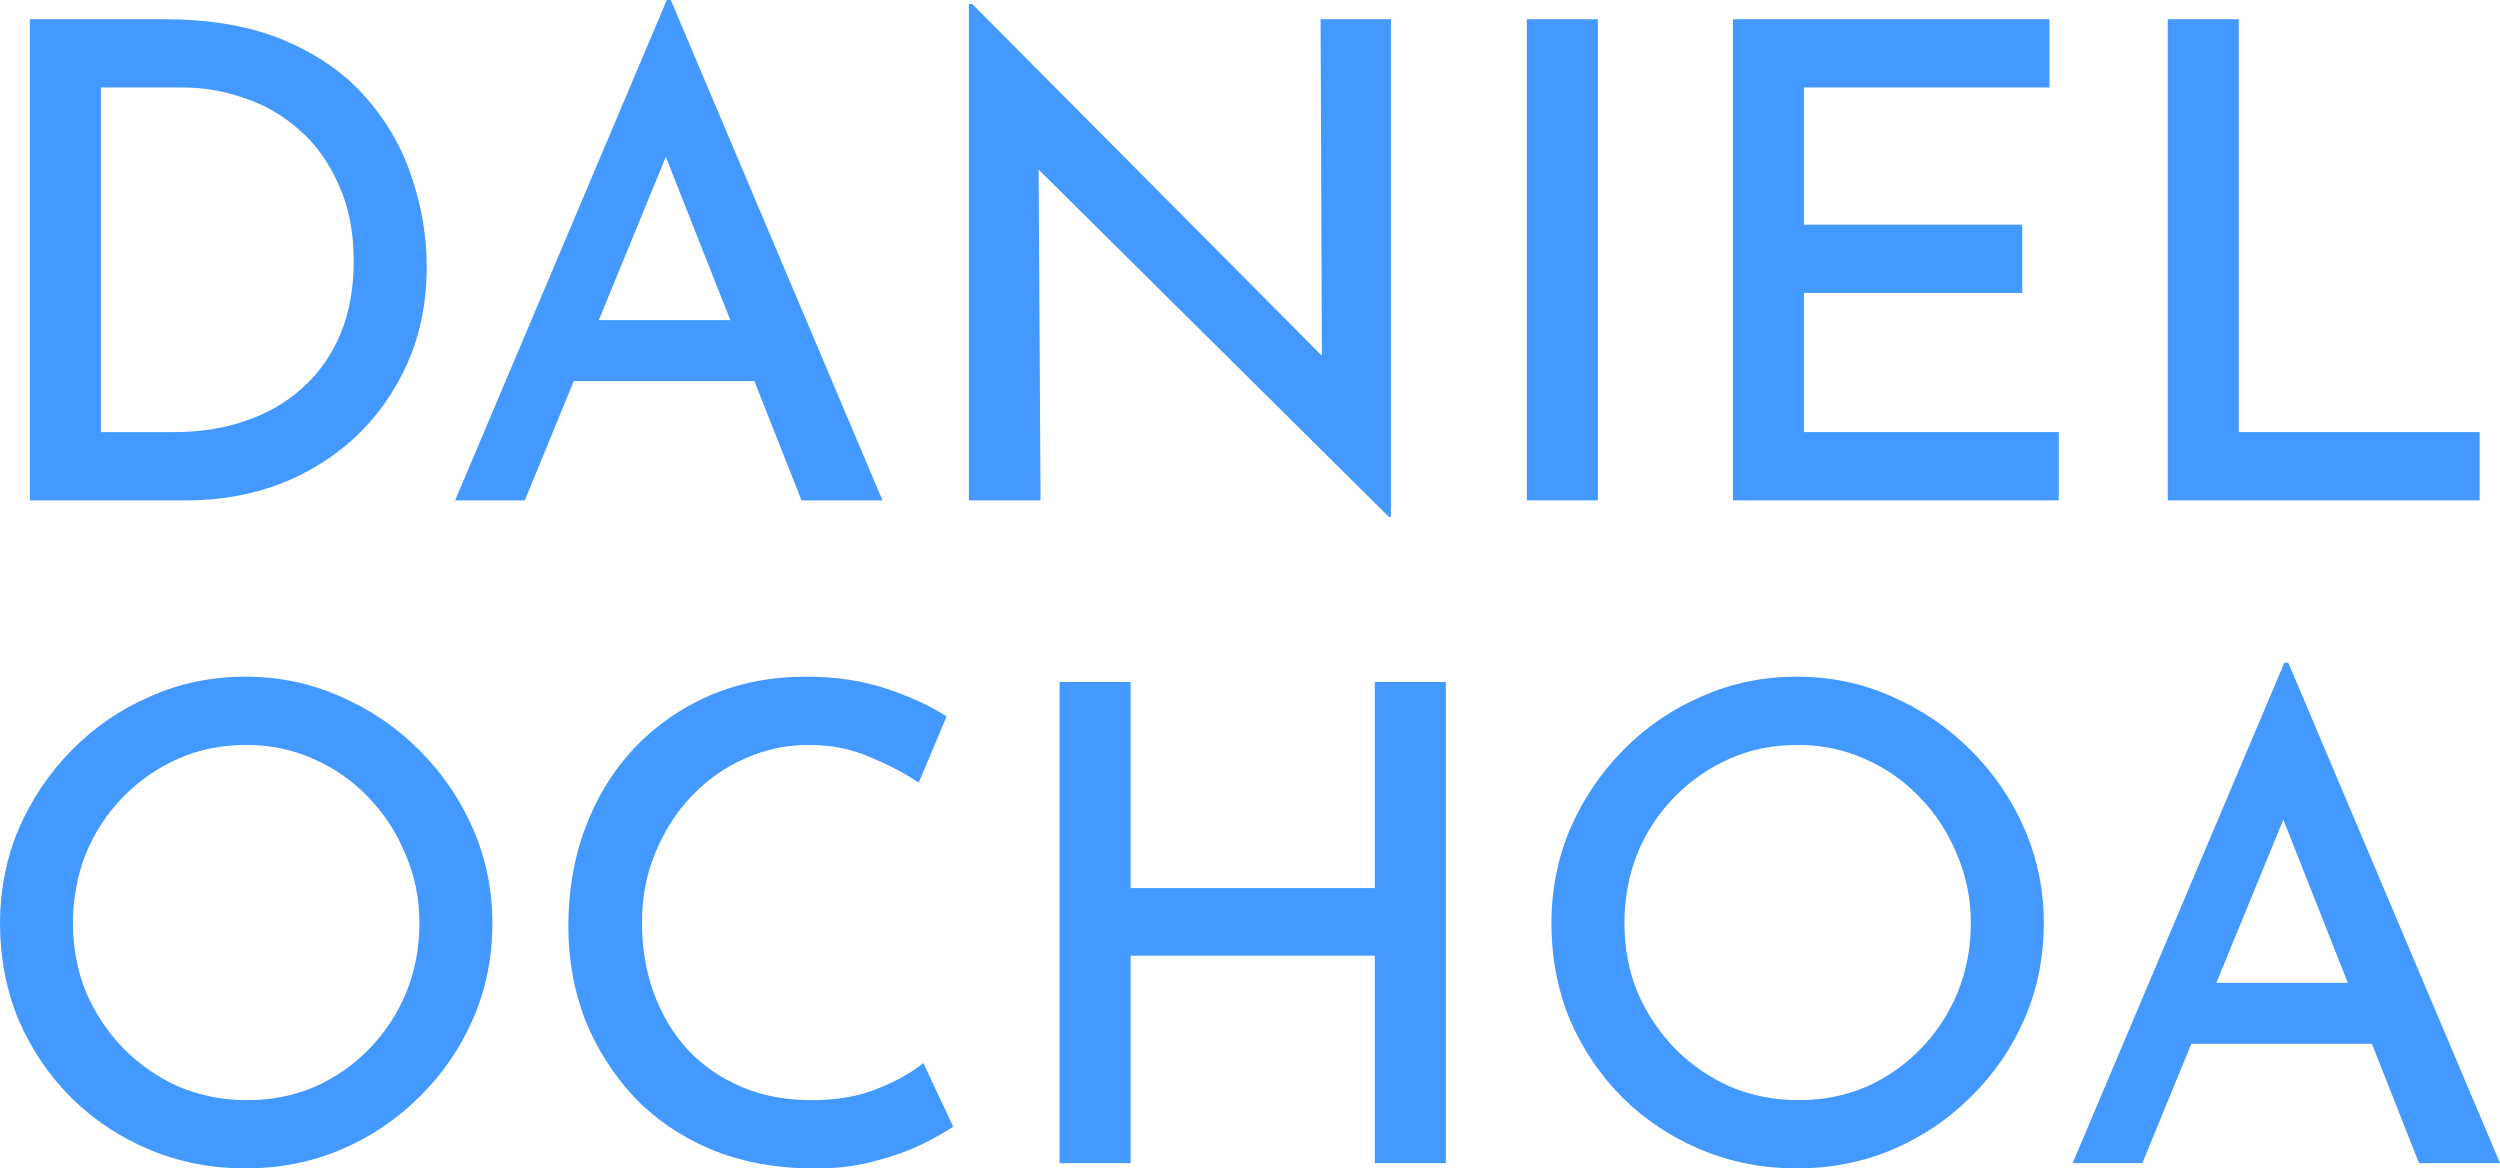 <svg width="184" height="86" viewBox="0 0 184 86" fill="none" xmlns="http://www.w3.org/2000/svg">
<path d="M2.198 36.828V1.415H12.064C15.58 1.415 18.576 1.951 21.05 3.024C23.525 4.097 25.511 5.512 27.009 7.268C28.539 9.024 29.646 10.975 30.33 13.121C31.047 15.268 31.405 17.43 31.405 19.609C31.405 22.243 30.933 24.617 29.988 26.73C29.044 28.844 27.758 30.665 26.13 32.194C24.502 33.69 22.63 34.844 20.513 35.657C18.397 36.437 16.15 36.828 13.773 36.828H2.198ZM7.424 31.803H12.796C14.717 31.803 16.476 31.527 18.071 30.974C19.699 30.421 21.099 29.608 22.271 28.535C23.476 27.462 24.404 26.145 25.055 24.584C25.706 23.023 26.032 21.235 26.032 19.219C26.032 17.04 25.658 15.154 24.909 13.56C24.192 11.934 23.232 10.601 22.027 9.561C20.823 8.487 19.471 7.707 17.973 7.219C16.508 6.699 15.01 6.439 13.48 6.439H7.424V31.803Z" fill="#4399FF"/>
<path d="M33.497 36.828L49.077 0H49.37L64.951 36.828H58.992L47.661 8.146L51.422 5.658L38.625 36.828H33.497ZM42.972 23.56H55.573L57.38 28.047H41.409L42.972 23.56Z" fill="#4399FF"/>
<path d="M102.226 38.047L74.924 10.975L76.438 11.463L76.584 36.828H71.309V0.293H71.554L98.514 27.413L97.293 27.072L97.195 1.415H102.372V38.047H102.226Z" fill="#4399FF"/>
<path d="M112.376 1.415H117.602V36.828H112.376V1.415Z" fill="#4399FF"/>
<path d="M127.543 1.415H150.84V6.439H132.769V16.536H148.838V21.56H132.769V31.803H151.524V36.828H127.543V1.415Z" fill="#4399FF"/>
<path d="M159.547 1.415H164.773V31.803H182.502V36.828H159.547V1.415Z" fill="#4399FF"/>
<path d="M0 67.948C0 65.509 0.456 63.2 1.368 61.022C2.312 58.843 3.614 56.908 5.275 55.217C6.935 53.526 8.856 52.209 11.038 51.266C13.22 50.29 15.564 49.803 18.071 49.803C20.546 49.803 22.874 50.29 25.055 51.266C27.237 52.209 29.174 53.526 30.867 55.217C32.56 56.908 33.879 58.843 34.824 61.022C35.768 63.2 36.24 65.509 36.24 67.948C36.24 70.452 35.768 72.793 34.824 74.972C33.879 77.151 32.56 79.069 30.867 80.728C29.207 82.386 27.269 83.687 25.055 84.63C22.874 85.541 20.546 85.996 18.071 85.996C15.564 85.996 13.22 85.541 11.038 84.63C8.856 83.72 6.935 82.451 5.275 80.826C3.614 79.167 2.312 77.248 1.368 75.07C0.456 72.858 0 70.484 0 67.948ZM5.372 67.948C5.372 69.769 5.698 71.476 6.349 73.07C7.033 74.631 7.961 76.013 9.133 77.216C10.305 78.386 11.657 79.313 13.187 79.996C14.75 80.647 16.427 80.972 18.218 80.972C19.976 80.972 21.62 80.647 23.151 79.996C24.681 79.313 26.016 78.386 27.155 77.216C28.328 76.013 29.239 74.631 29.891 73.07C30.542 71.476 30.867 69.769 30.867 67.948C30.867 66.127 30.526 64.436 29.842 62.875C29.191 61.282 28.279 59.883 27.107 58.68C25.967 57.477 24.616 56.534 23.053 55.851C21.523 55.168 19.878 54.827 18.12 54.827C16.297 54.827 14.62 55.168 13.089 55.851C11.559 56.534 10.208 57.477 9.036 58.68C7.863 59.883 6.952 61.282 6.3 62.875C5.682 64.469 5.372 66.159 5.372 67.948Z" fill="#4399FF"/>
<path d="M70.157 82.923C69.636 83.281 68.855 83.72 67.813 84.24C66.803 84.728 65.599 85.15 64.198 85.508C62.831 85.866 61.317 86.028 59.656 85.996C56.889 85.963 54.398 85.476 52.184 84.533C50.002 83.59 48.146 82.305 46.616 80.679C45.086 79.021 43.897 77.135 43.05 75.021C42.236 72.875 41.83 70.598 41.83 68.192C41.83 65.525 42.253 63.087 43.099 60.875C43.946 58.631 45.151 56.68 46.714 55.022C48.309 53.363 50.165 52.079 52.281 51.168C54.43 50.258 56.775 49.803 59.315 49.803C61.496 49.803 63.466 50.095 65.224 50.681C66.983 51.266 68.464 51.949 69.669 52.729L67.617 57.607C66.673 56.957 65.501 56.339 64.101 55.754C62.733 55.136 61.203 54.827 59.51 54.827C57.849 54.827 56.27 55.168 54.772 55.851C53.307 56.501 52.005 57.428 50.865 58.631C49.758 59.802 48.879 61.184 48.228 62.778C47.576 64.338 47.251 66.046 47.251 67.899C47.251 69.785 47.544 71.525 48.13 73.118C48.716 74.712 49.546 76.094 50.621 77.265C51.728 78.435 53.047 79.346 54.577 79.996C56.107 80.647 57.833 80.972 59.754 80.972C61.577 80.972 63.173 80.695 64.54 80.143C65.941 79.59 67.08 78.956 67.959 78.24L70.157 82.923Z" fill="#4399FF"/>
<path d="M106.412 50.193V85.606H101.186V70.338H83.213V85.606H77.987V50.193H83.213V65.363H101.186V50.193H106.412Z" fill="#4399FF"/>
<path d="M114.184 67.948C114.184 65.509 114.64 63.2 115.552 61.022C116.496 58.843 117.799 56.908 119.459 55.217C121.12 53.526 123.041 52.209 125.222 51.266C127.404 50.29 129.748 49.803 132.255 49.803C134.73 49.803 137.058 50.29 139.24 51.266C141.421 52.209 143.359 53.526 145.052 55.217C146.745 56.908 148.064 58.843 149.008 61.022C149.952 63.2 150.424 65.509 150.424 67.948C150.424 70.452 149.952 72.793 149.008 74.972C148.064 77.151 146.745 79.069 145.052 80.728C143.391 82.386 141.454 83.687 139.24 84.63C137.058 85.541 134.73 85.996 132.255 85.996C129.748 85.996 127.404 85.541 125.222 84.63C123.041 83.72 121.12 82.451 119.459 80.826C117.799 79.167 116.496 77.248 115.552 75.07C114.64 72.858 114.184 70.484 114.184 67.948ZM119.557 67.948C119.557 69.769 119.882 71.476 120.534 73.07C121.217 74.631 122.145 76.013 123.318 77.216C124.49 78.386 125.841 79.313 127.371 79.996C128.934 80.647 130.611 80.972 132.402 80.972C134.16 80.972 135.805 80.647 137.335 79.996C138.865 79.313 140.2 78.386 141.34 77.216C142.512 76.013 143.424 74.631 144.075 73.07C144.726 71.476 145.052 69.769 145.052 67.948C145.052 66.127 144.71 64.436 144.026 62.875C143.375 61.282 142.463 59.883 141.291 58.68C140.151 57.477 138.8 56.534 137.237 55.851C135.707 55.168 134.063 54.827 132.304 54.827C130.481 54.827 128.804 55.168 127.274 55.851C125.743 56.534 124.392 57.477 123.22 58.68C122.048 59.883 121.136 61.282 120.485 62.875C119.866 64.469 119.557 66.159 119.557 67.948Z" fill="#4399FF"/>
<path d="M152.547 85.606L168.127 48.778H168.42L184 85.606H178.041L166.71 56.924L170.471 54.437L157.675 85.606H152.547ZM162.022 72.338H174.623L176.43 76.826H160.459L162.022 72.338Z" fill="#4399FF"/>
</svg>
